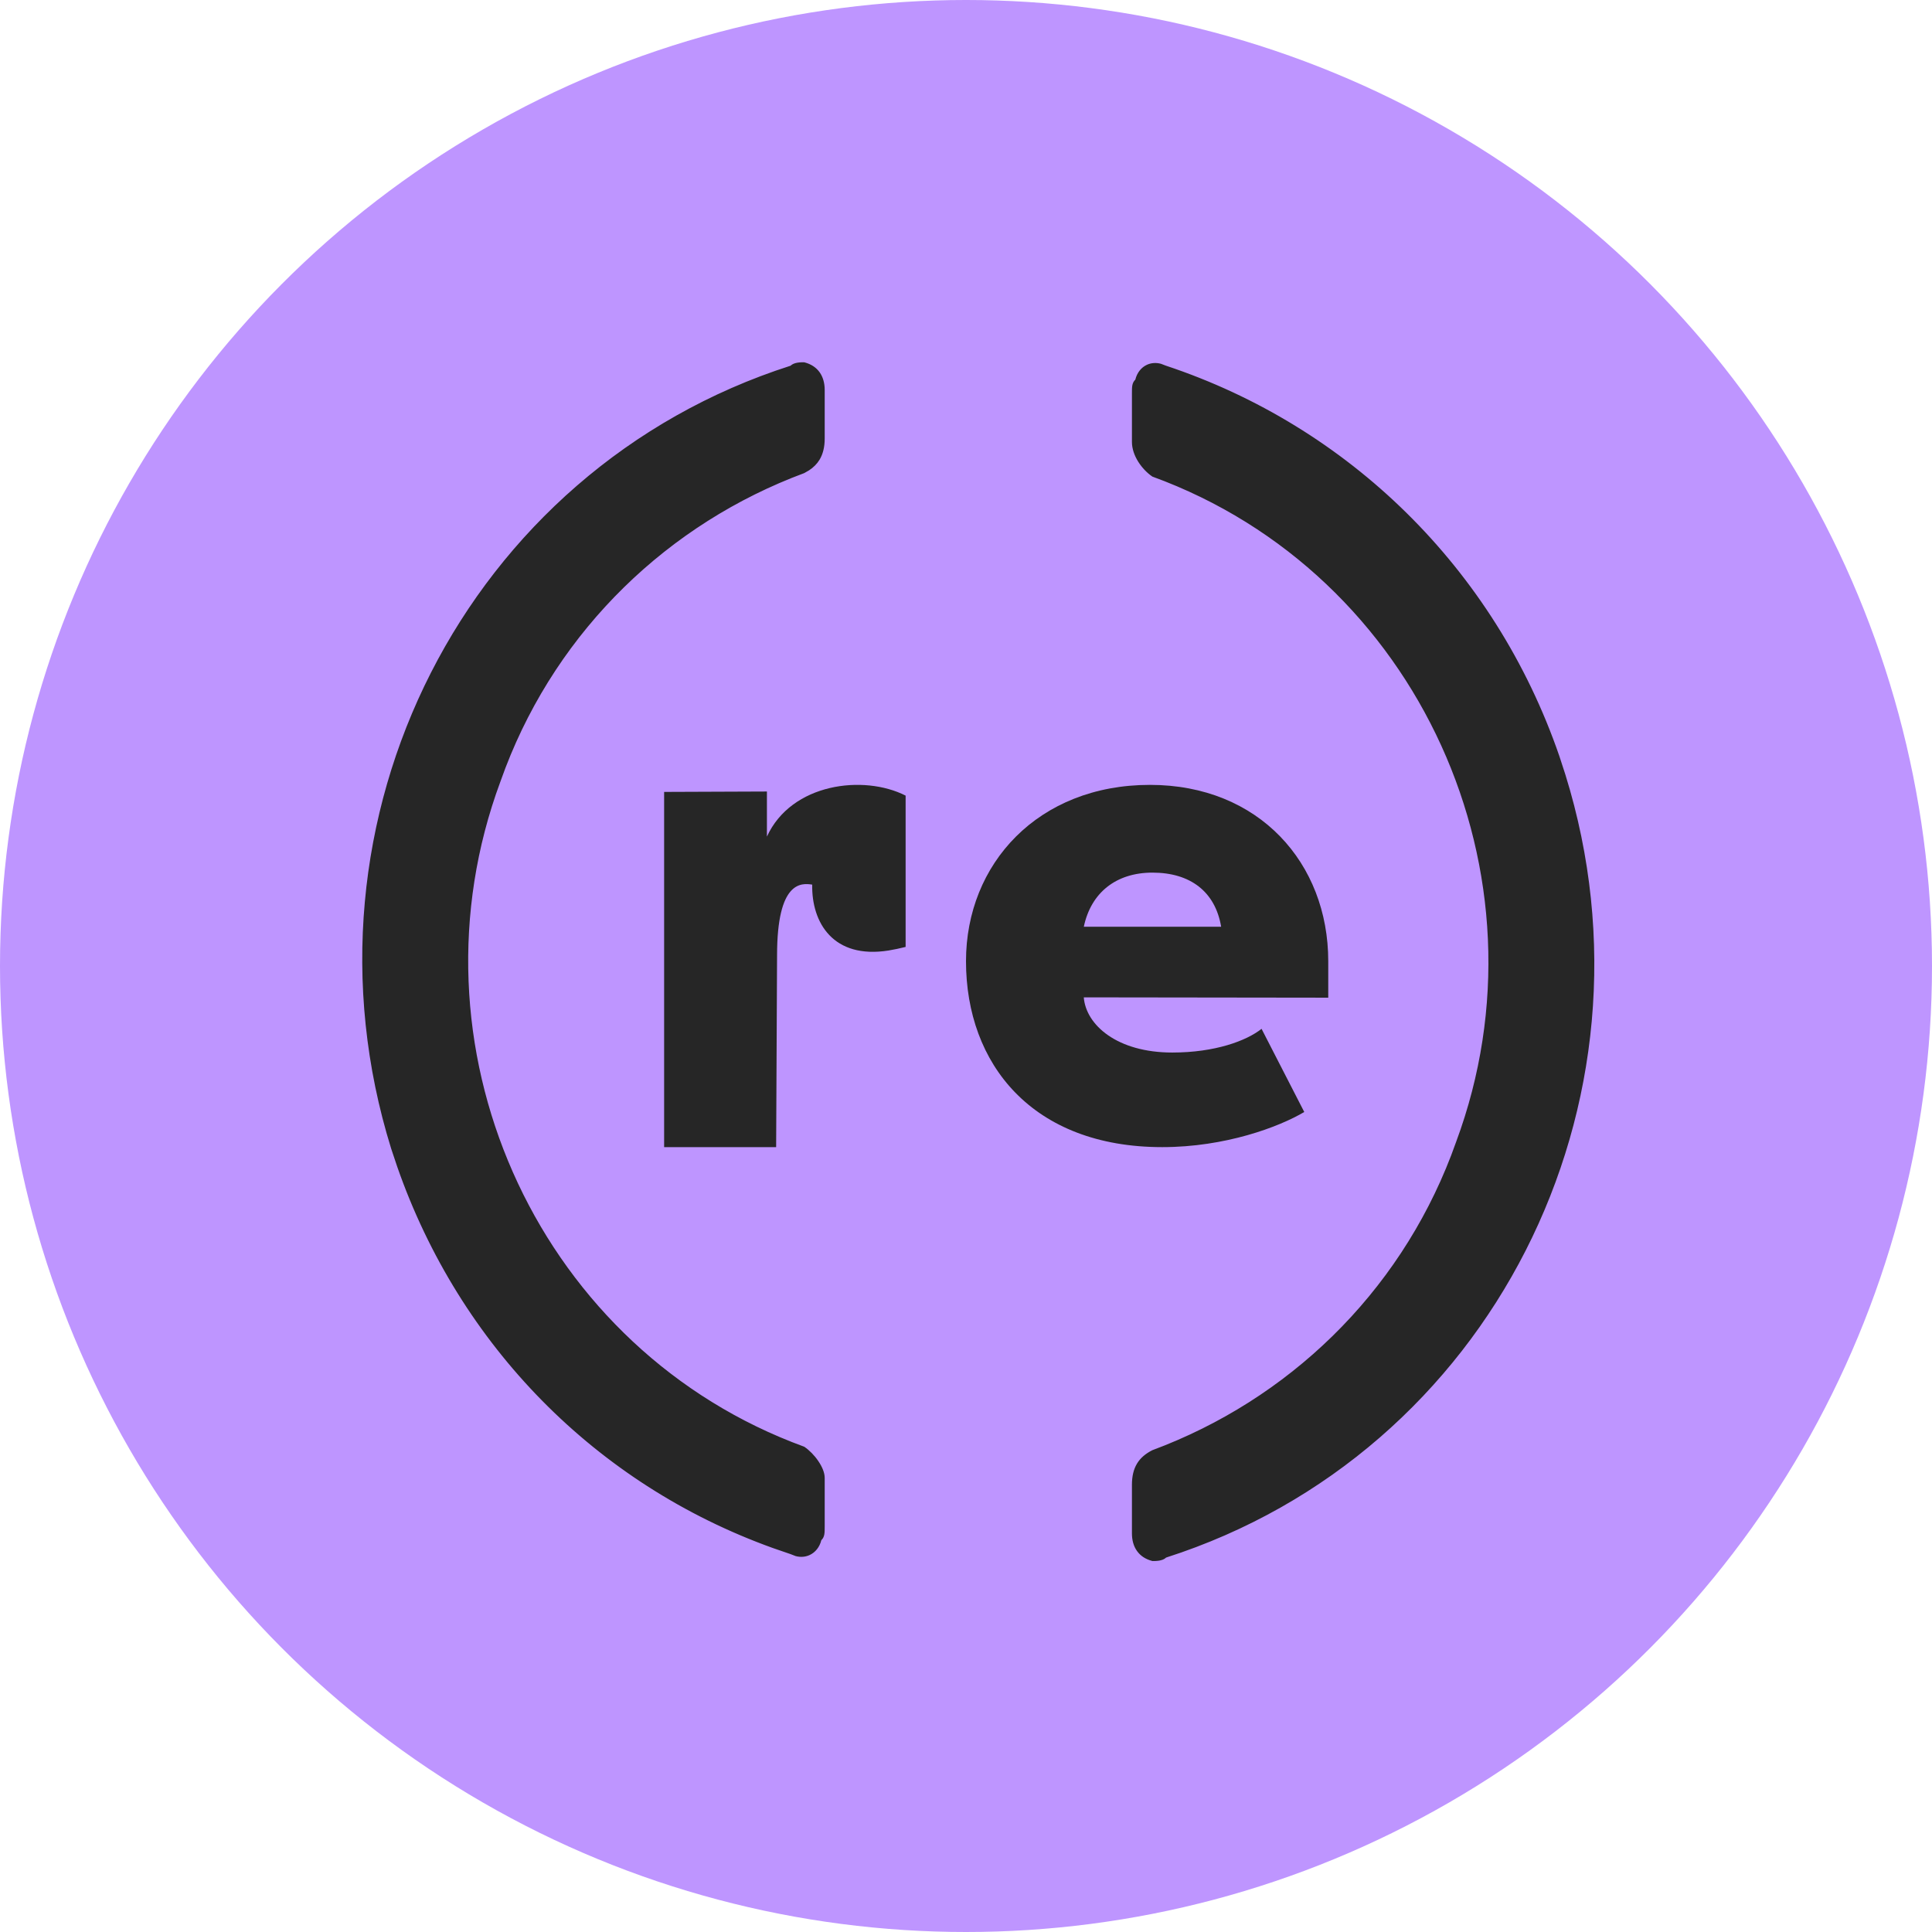 <svg width="48" height="48" viewBox="0 0 48 48" fill="none" xmlns="http://www.w3.org/2000/svg">
<g id="US Treasuries">
<circle id="Ellipse 78" cx="24" cy="24" r="24" fill="#BE95FF"/>
<path id="Vector" d="M28.839 9.054L28.962 9.101L28.965 9.102C33.478 10.601 37.117 14.118 38.727 18.793L38.875 19.248C41.416 27.417 37.012 36.102 28.965 38.682L28.97 38.698L28.964 38.68L28.958 38.687C28.919 38.726 28.859 38.746 28.797 38.757C28.737 38.767 28.676 38.767 28.634 38.767C28.468 38.724 28.345 38.641 28.263 38.526C28.18 38.411 28.139 38.264 28.139 38.095V36.891C28.139 36.678 28.18 36.508 28.263 36.371C28.345 36.235 28.469 36.13 28.636 36.045C32.008 34.792 34.744 32.165 36.069 28.711L36.193 28.374C38.656 21.738 35.26 14.24 28.638 11.826C28.513 11.741 28.389 11.614 28.295 11.466C28.201 11.317 28.139 11.148 28.139 10.979V9.774C28.139 9.601 28.14 9.523 28.219 9.442L28.221 9.444L28.223 9.435C28.264 9.267 28.367 9.141 28.5 9.079C28.599 9.033 28.717 9.021 28.839 9.054ZM19.977 9.017C20.143 9.059 20.266 9.142 20.349 9.257C20.431 9.372 20.473 9.519 20.473 9.688V10.894C20.473 11.107 20.43 11.275 20.348 11.412C20.286 11.515 20.2 11.6 20.091 11.672L19.974 11.739C16.602 12.992 13.867 15.619 12.542 19.073L12.418 19.41C9.994 25.943 13.247 33.311 19.667 35.842L19.975 35.959C20.099 36.044 20.223 36.17 20.316 36.308C20.411 36.446 20.473 36.593 20.473 36.718V37.923C20.473 38.096 20.472 38.176 20.393 38.256L20.391 38.254L20.389 38.264C20.347 38.431 20.244 38.556 20.111 38.618C20.012 38.665 19.895 38.677 19.773 38.645L19.649 38.597L19.646 38.596L19.205 38.444C14.823 36.868 11.437 33.431 9.885 28.983L9.735 28.535C7.194 20.366 11.6 11.681 19.646 9.102L19.648 9.104L19.653 9.098C19.692 9.059 19.751 9.038 19.814 9.027C19.873 9.017 19.934 9.017 19.977 9.017Z" fill="#262626" stroke="#262626" stroke-width="0.033"/>
<path id="Shape" d="M26.927 23.025C27.103 22.185 27.722 21.68 28.633 21.68C29.567 21.68 30.192 22.148 30.339 23.025H26.927ZM33 23.88C33 21.448 31.281 19.5 28.57 19.5C25.791 19.5 24 21.462 24 23.88C24 26.437 25.649 28.5 28.875 28.5C30.441 28.5 31.775 28 32.404 27.627L31.343 25.561C30.968 25.858 30.189 26.15 29.125 26.15C27.754 26.15 26.981 25.466 26.926 24.779L33 24.787L33 23.88Z" fill="#262626"/>
<path id="Path" d="M19.306 23.736C19.306 21.881 19.91 21.937 20.179 21.978C20.161 22.923 20.701 23.833 22.076 23.615C22.18 23.599 22.387 23.556 22.5 23.526V19.767C21.459 19.237 19.662 19.456 19.054 20.785V19.665L16.5 19.675V28.5H19.283L19.306 23.736Z" fill="#262626"/>
</g>
</svg>

